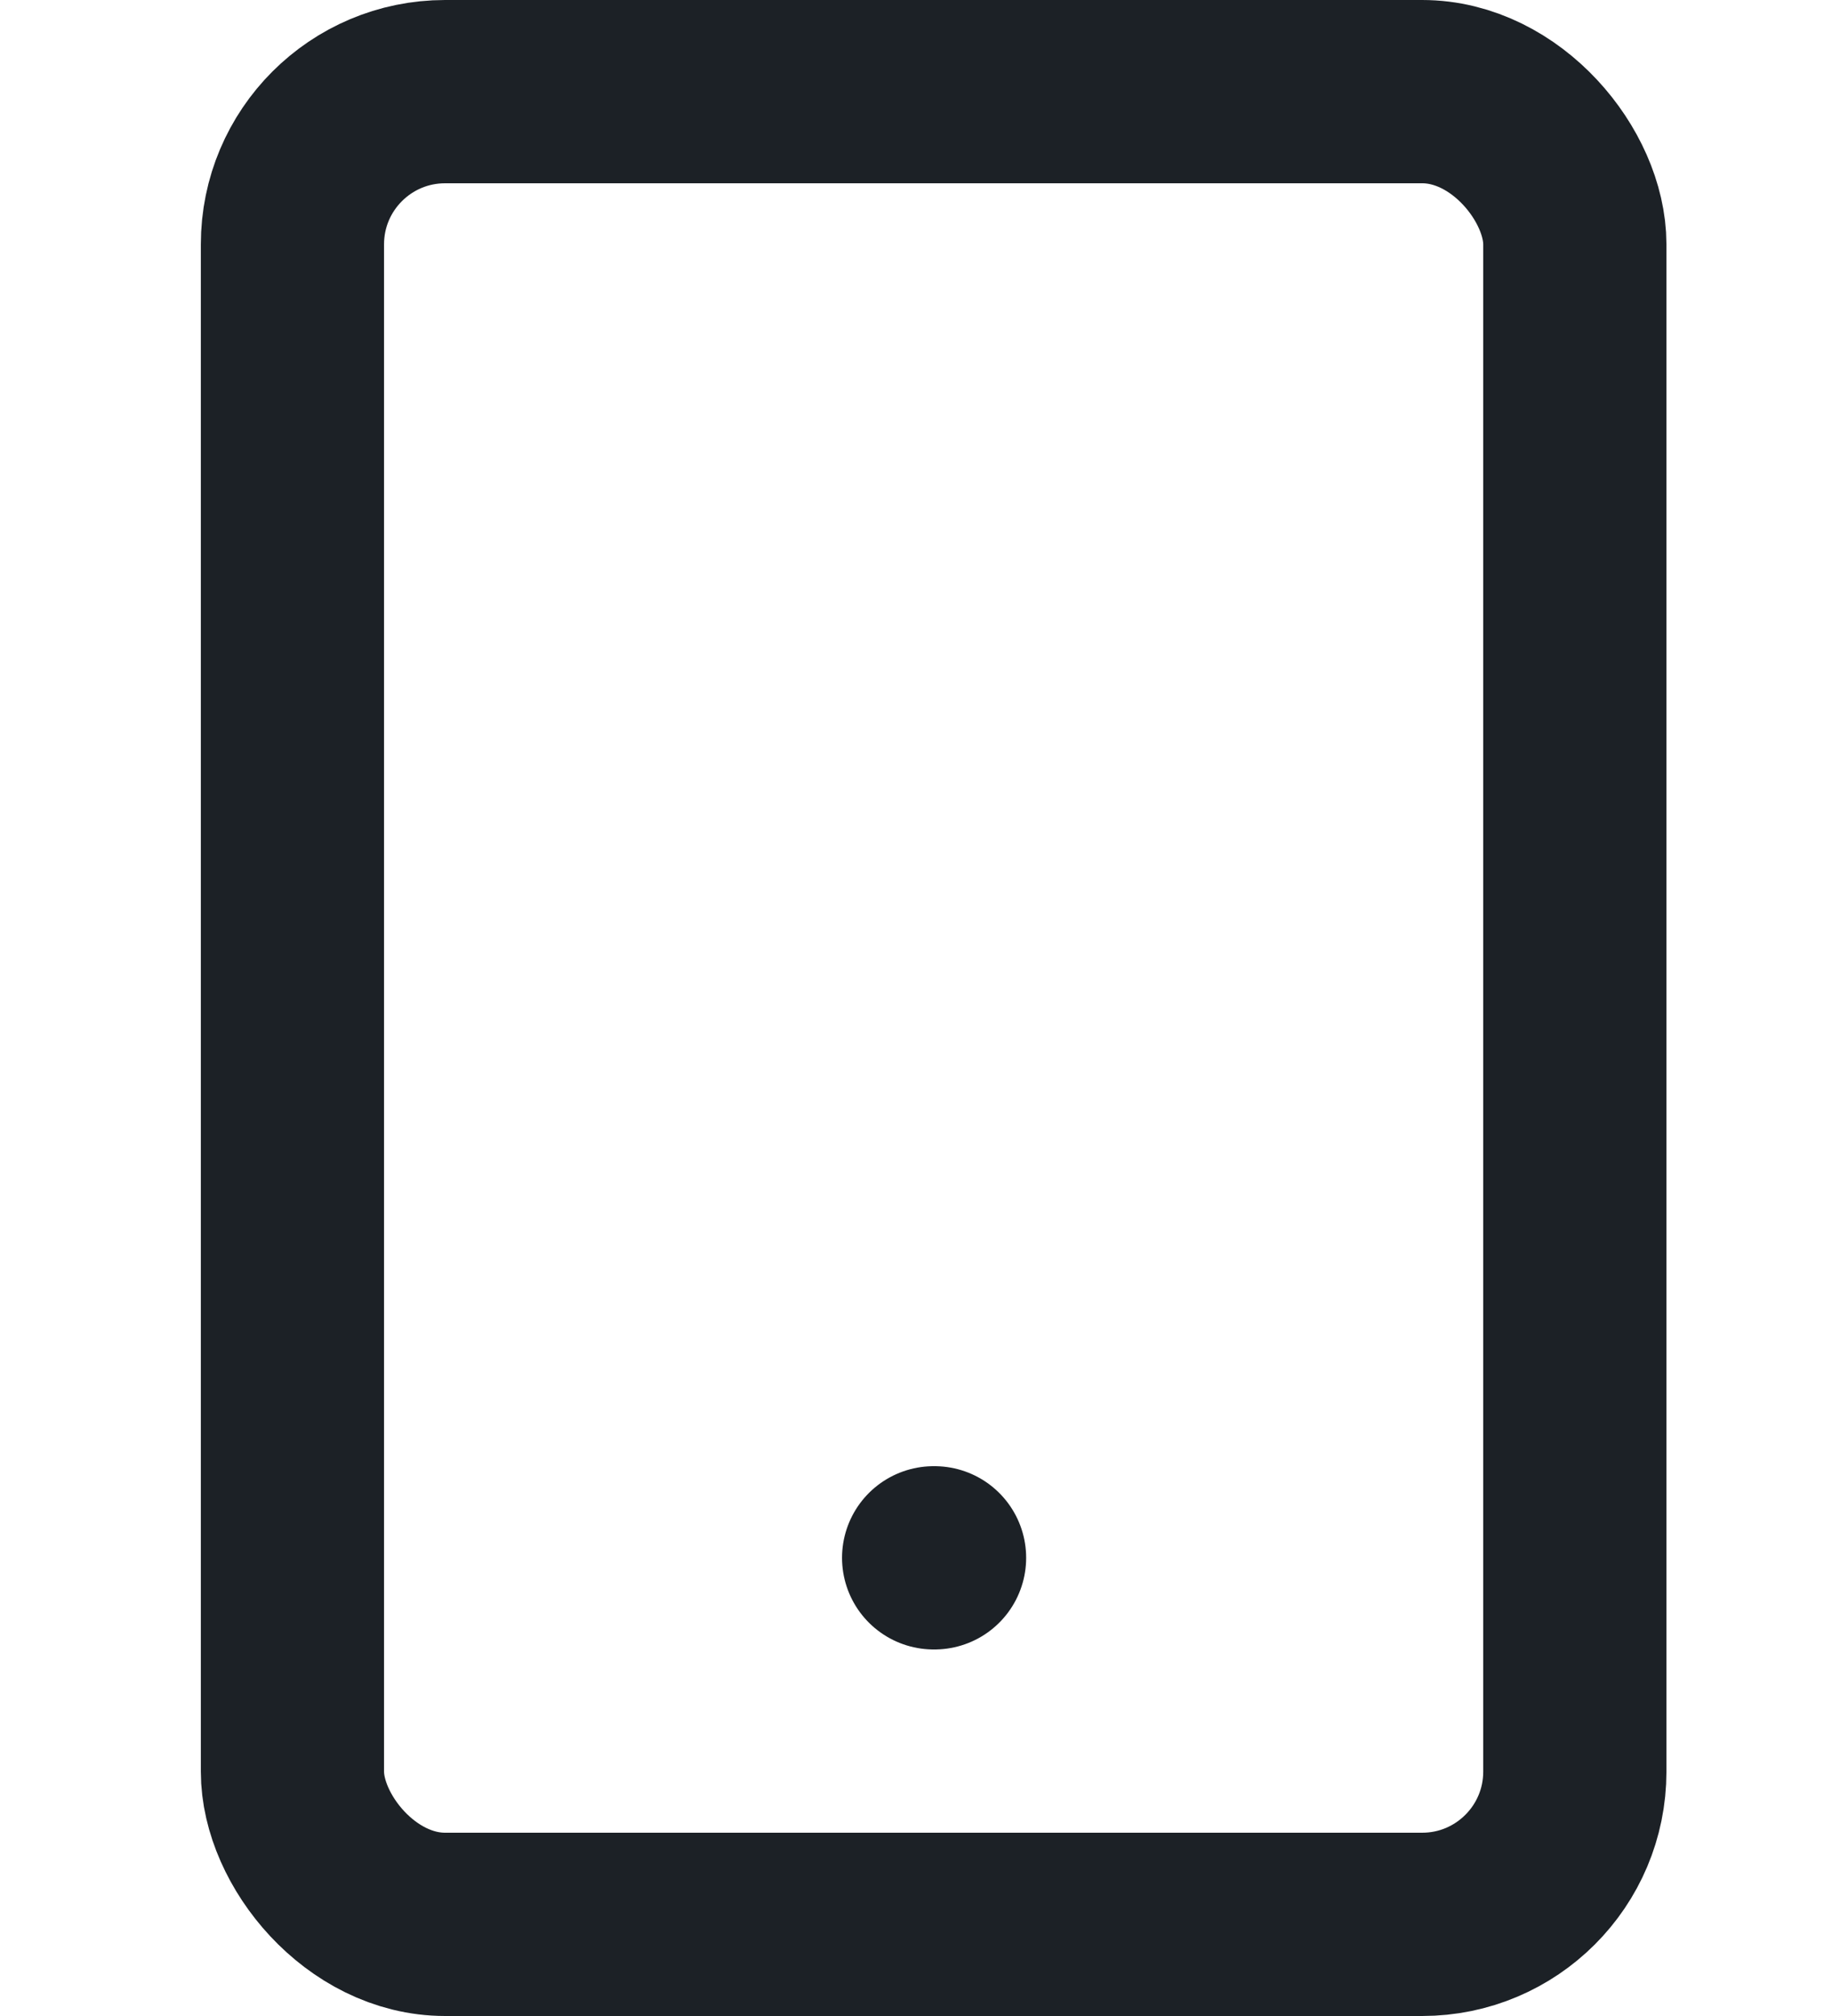 <svg xmlns="http://www.w3.org/2000/svg" width="24" height="26.4" viewBox="0 0 24 26.4">
  <g id="Icon_cell" data-name="Icon cell" transform="translate(0.231 1.2)">
    <rect id="Bloco" width="24" height="24" transform="translate(-0.231)" fill="#fcfcfc" opacity="0"/>
    <g id="Icon" transform="translate(3.6 0)">
      <rect id="_6240b270-b7ea-4157-a048-0e51c793e5a5" data-name="6240b270-b7ea-4157-a048-0e51c793e5a5" width="16.8" height="24" rx="2" fill="none" stroke="#1c2126" stroke-linecap="round" stroke-linejoin="round" stroke-width="2.4"/>
      <line id="_7638dc12-4e5d-4e62-965f-c60ce3675985" data-name="7638dc12-4e5d-4e62-965f-c60ce3675985" x2="0.012" transform="translate(8.4 19.2)" fill="none" stroke="#1c2126" stroke-linecap="round" stroke-linejoin="round" stroke-width="2.4"/>
    </g>
  </g>
</svg>

